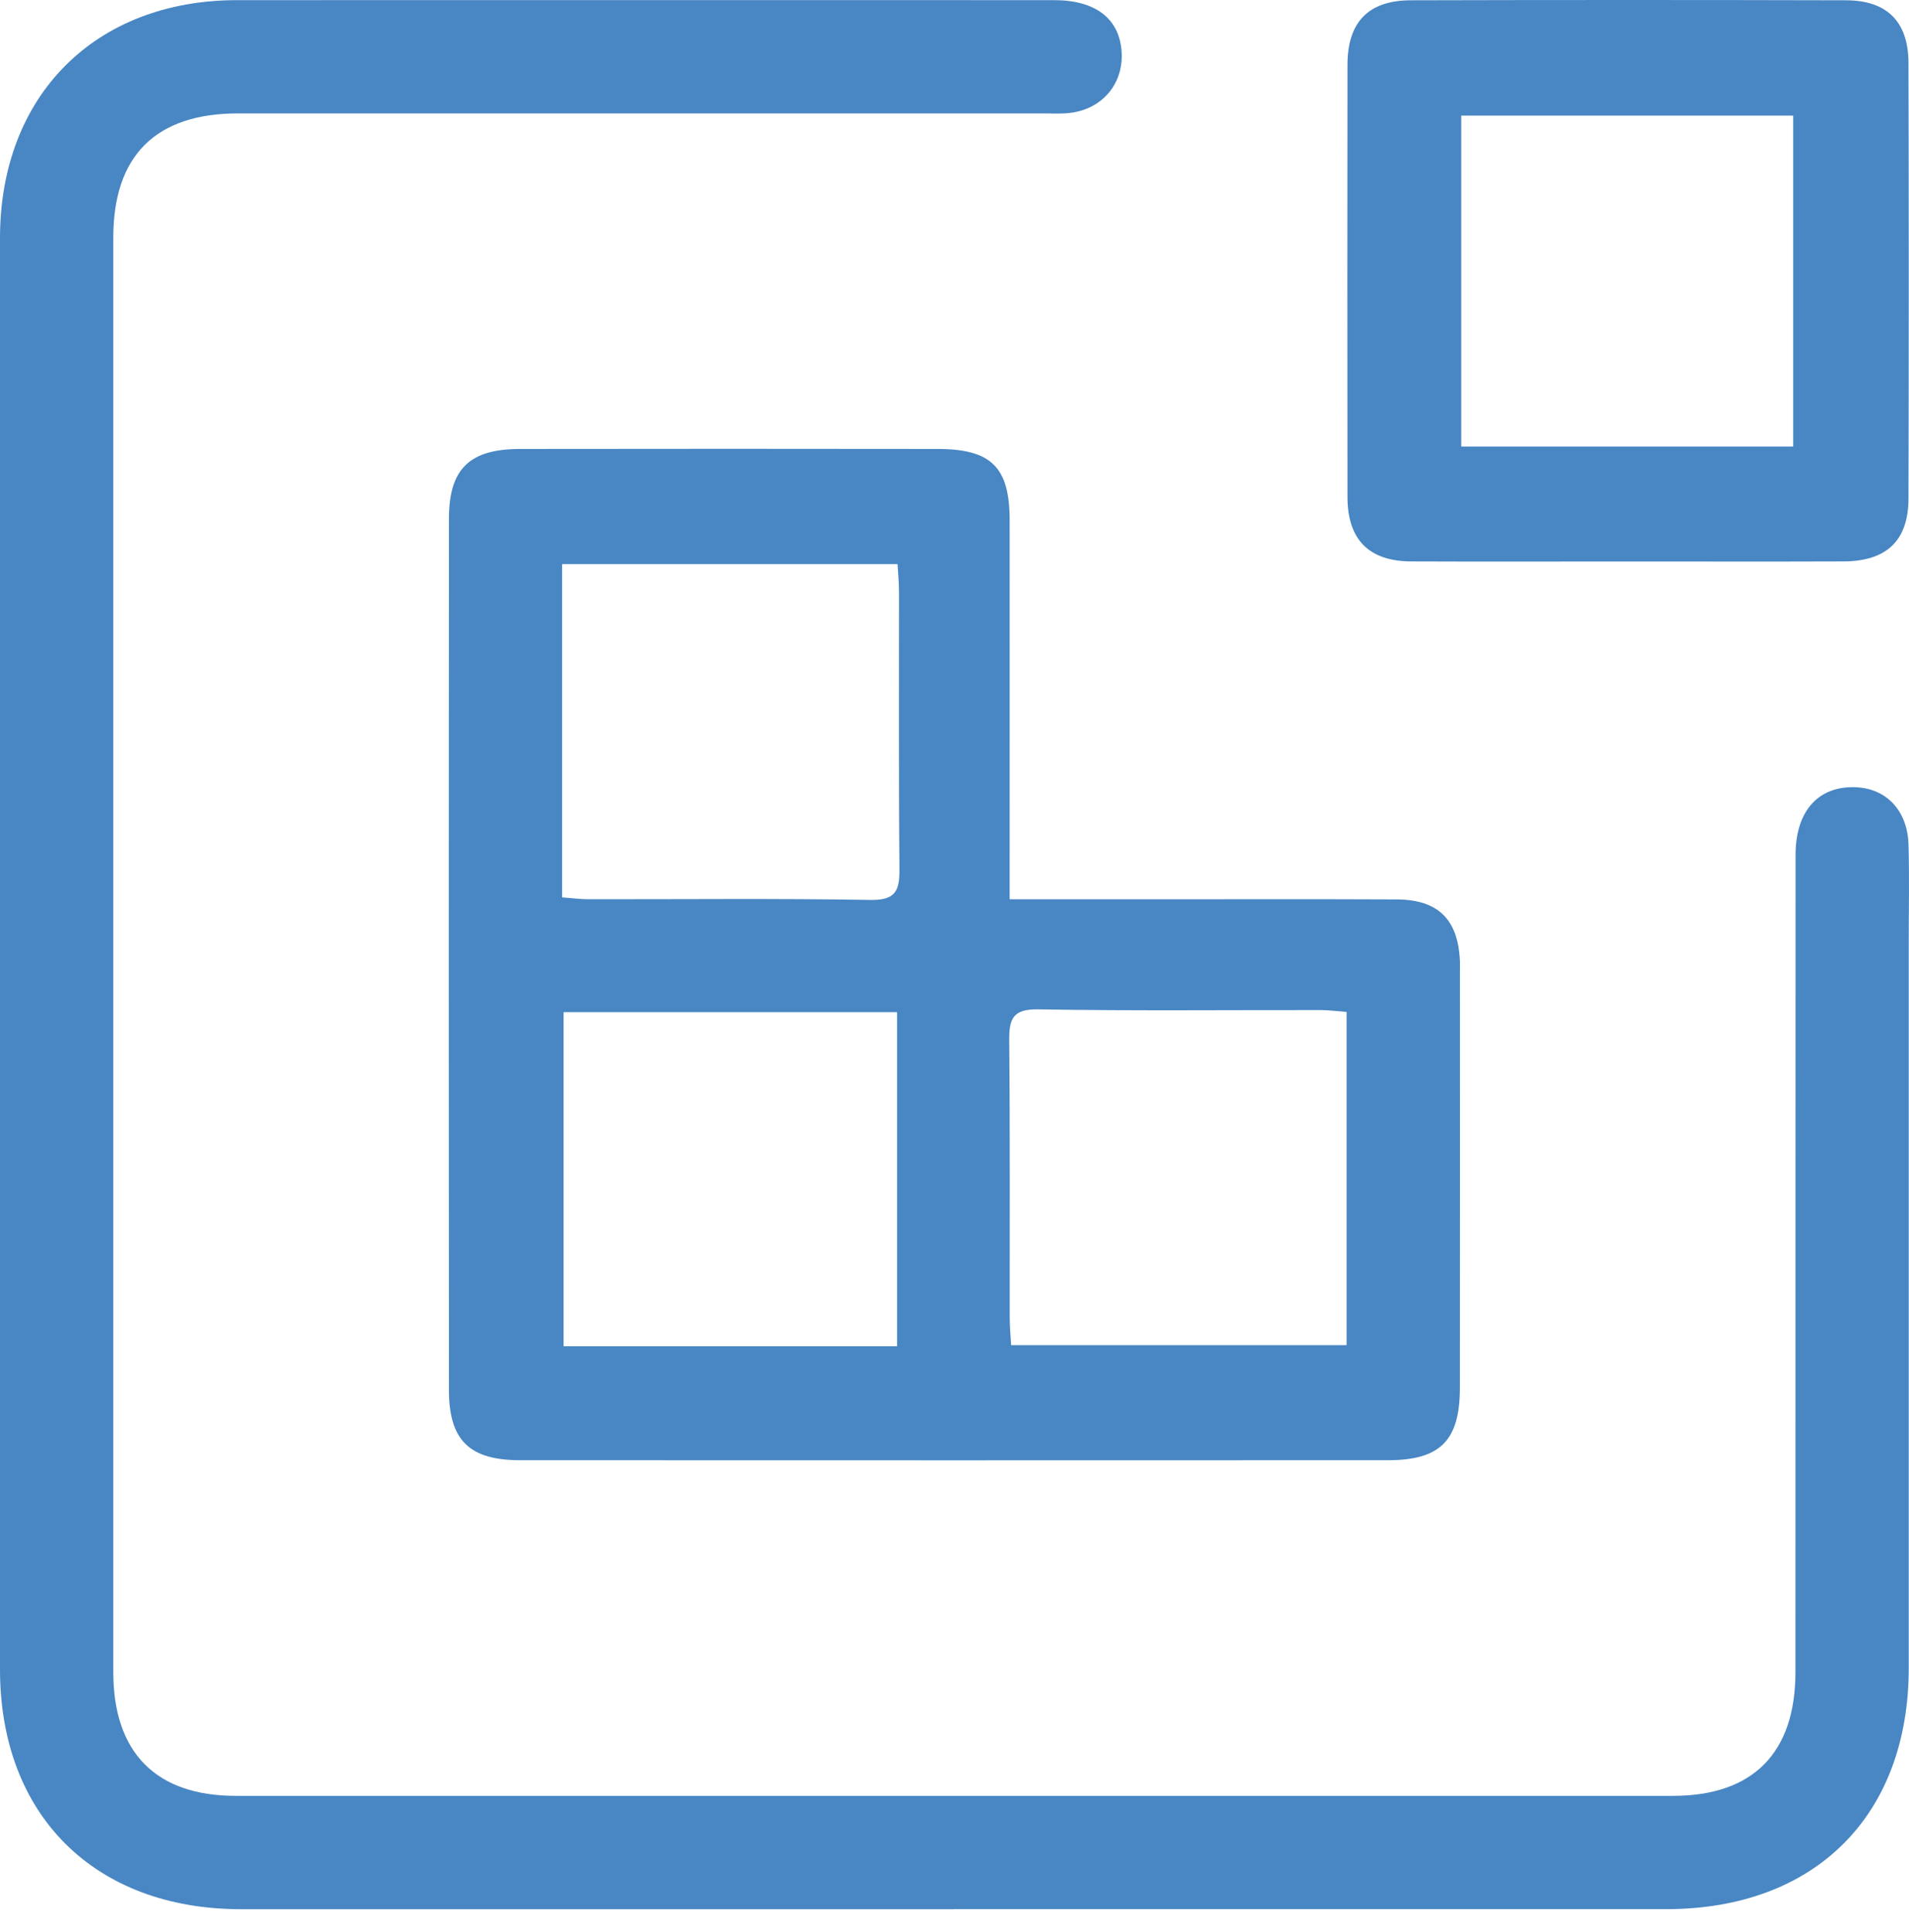 <svg width="82" height="83" viewBox="0 0 82 83" fill="none" xmlns="http://www.w3.org/2000/svg">
<path d="M40.964 82.006C30.761 82.006 20.556 82.006 10.354 82.006C4.06 82.003 0 77.966 0 71.706C0 51.211 0 30.714 0 10.219C0.003 4.105 4.083 0.009 10.18 0.006C21.878 0.001 33.574 0.004 45.272 0.006C47.052 0.006 48.075 0.793 48.177 2.202C48.277 3.575 47.367 4.679 45.966 4.85C45.587 4.896 45.198 4.871 44.814 4.871C33.287 4.871 21.76 4.871 10.233 4.871C6.691 4.871 4.867 6.684 4.867 10.206C4.867 30.745 4.867 51.283 4.867 71.821C4.867 75.282 6.701 77.136 10.128 77.136C30.705 77.139 51.284 77.139 71.861 77.136C75.298 77.136 77.122 75.292 77.122 71.821C77.125 60.123 77.122 48.422 77.127 36.723C77.127 34.984 77.957 33.921 79.353 33.819C80.862 33.706 81.933 34.682 81.979 36.285C82.02 37.694 81.989 39.103 81.989 40.512C81.989 50.888 81.989 61.263 81.989 71.639C81.989 77.992 77.957 82.001 71.576 82.003C61.374 82.003 51.169 82.003 40.966 82.003L40.964 82.006Z" fill="#4987C4"/>
<path d="M43.369 38.626C45.608 38.626 47.611 38.626 49.614 38.626C53.072 38.626 56.53 38.616 59.991 38.632C61.786 38.642 62.634 39.495 62.711 41.293C62.716 41.421 62.711 41.549 62.711 41.677C62.711 47.656 62.716 53.634 62.709 59.613C62.706 61.875 61.868 62.72 59.617 62.72C47.191 62.725 34.767 62.725 22.342 62.72C20.159 62.72 19.286 61.862 19.283 59.708C19.275 47.238 19.275 34.769 19.283 22.297C19.283 20.14 20.157 19.287 22.342 19.284C28.32 19.274 34.296 19.277 40.275 19.284C42.58 19.287 43.367 20.066 43.369 22.34C43.374 27.251 43.369 32.164 43.369 37.074C43.369 37.533 43.369 37.991 43.369 38.626ZM24.145 38.544C24.591 38.578 24.921 38.621 25.251 38.624C29.299 38.629 33.346 38.585 37.393 38.654C38.487 38.672 38.643 38.245 38.635 37.312C38.597 33.35 38.62 29.387 38.615 25.424C38.615 25.015 38.574 24.605 38.553 24.231H24.145V38.544ZM38.533 43.475H24.209V57.825H38.533V43.475ZM57.842 43.465C57.396 43.432 57.065 43.386 56.735 43.386C52.688 43.38 48.641 43.424 44.593 43.355C43.5 43.337 43.343 43.765 43.351 44.697C43.389 48.66 43.367 52.623 43.372 56.585C43.372 56.995 43.413 57.405 43.433 57.779H57.842V43.465Z" fill="#4987C4"/>
<path d="M69.834 24.118C66.763 24.118 63.689 24.128 60.618 24.115C58.804 24.108 57.882 23.18 57.88 21.352C57.872 15.163 57.872 8.977 57.88 2.788C57.88 0.946 58.781 0.014 60.608 0.012C66.837 -0.004 73.067 -0.004 79.297 0.012C81.064 0.017 81.976 0.939 81.978 2.716C81.994 8.946 81.994 15.178 81.978 21.408C81.973 23.227 81.038 24.108 79.179 24.115C76.064 24.126 72.949 24.118 69.834 24.118ZM62.767 19.179H77.025V4.965H62.767V19.179Z" fill="#4987C4"/>
</svg>
